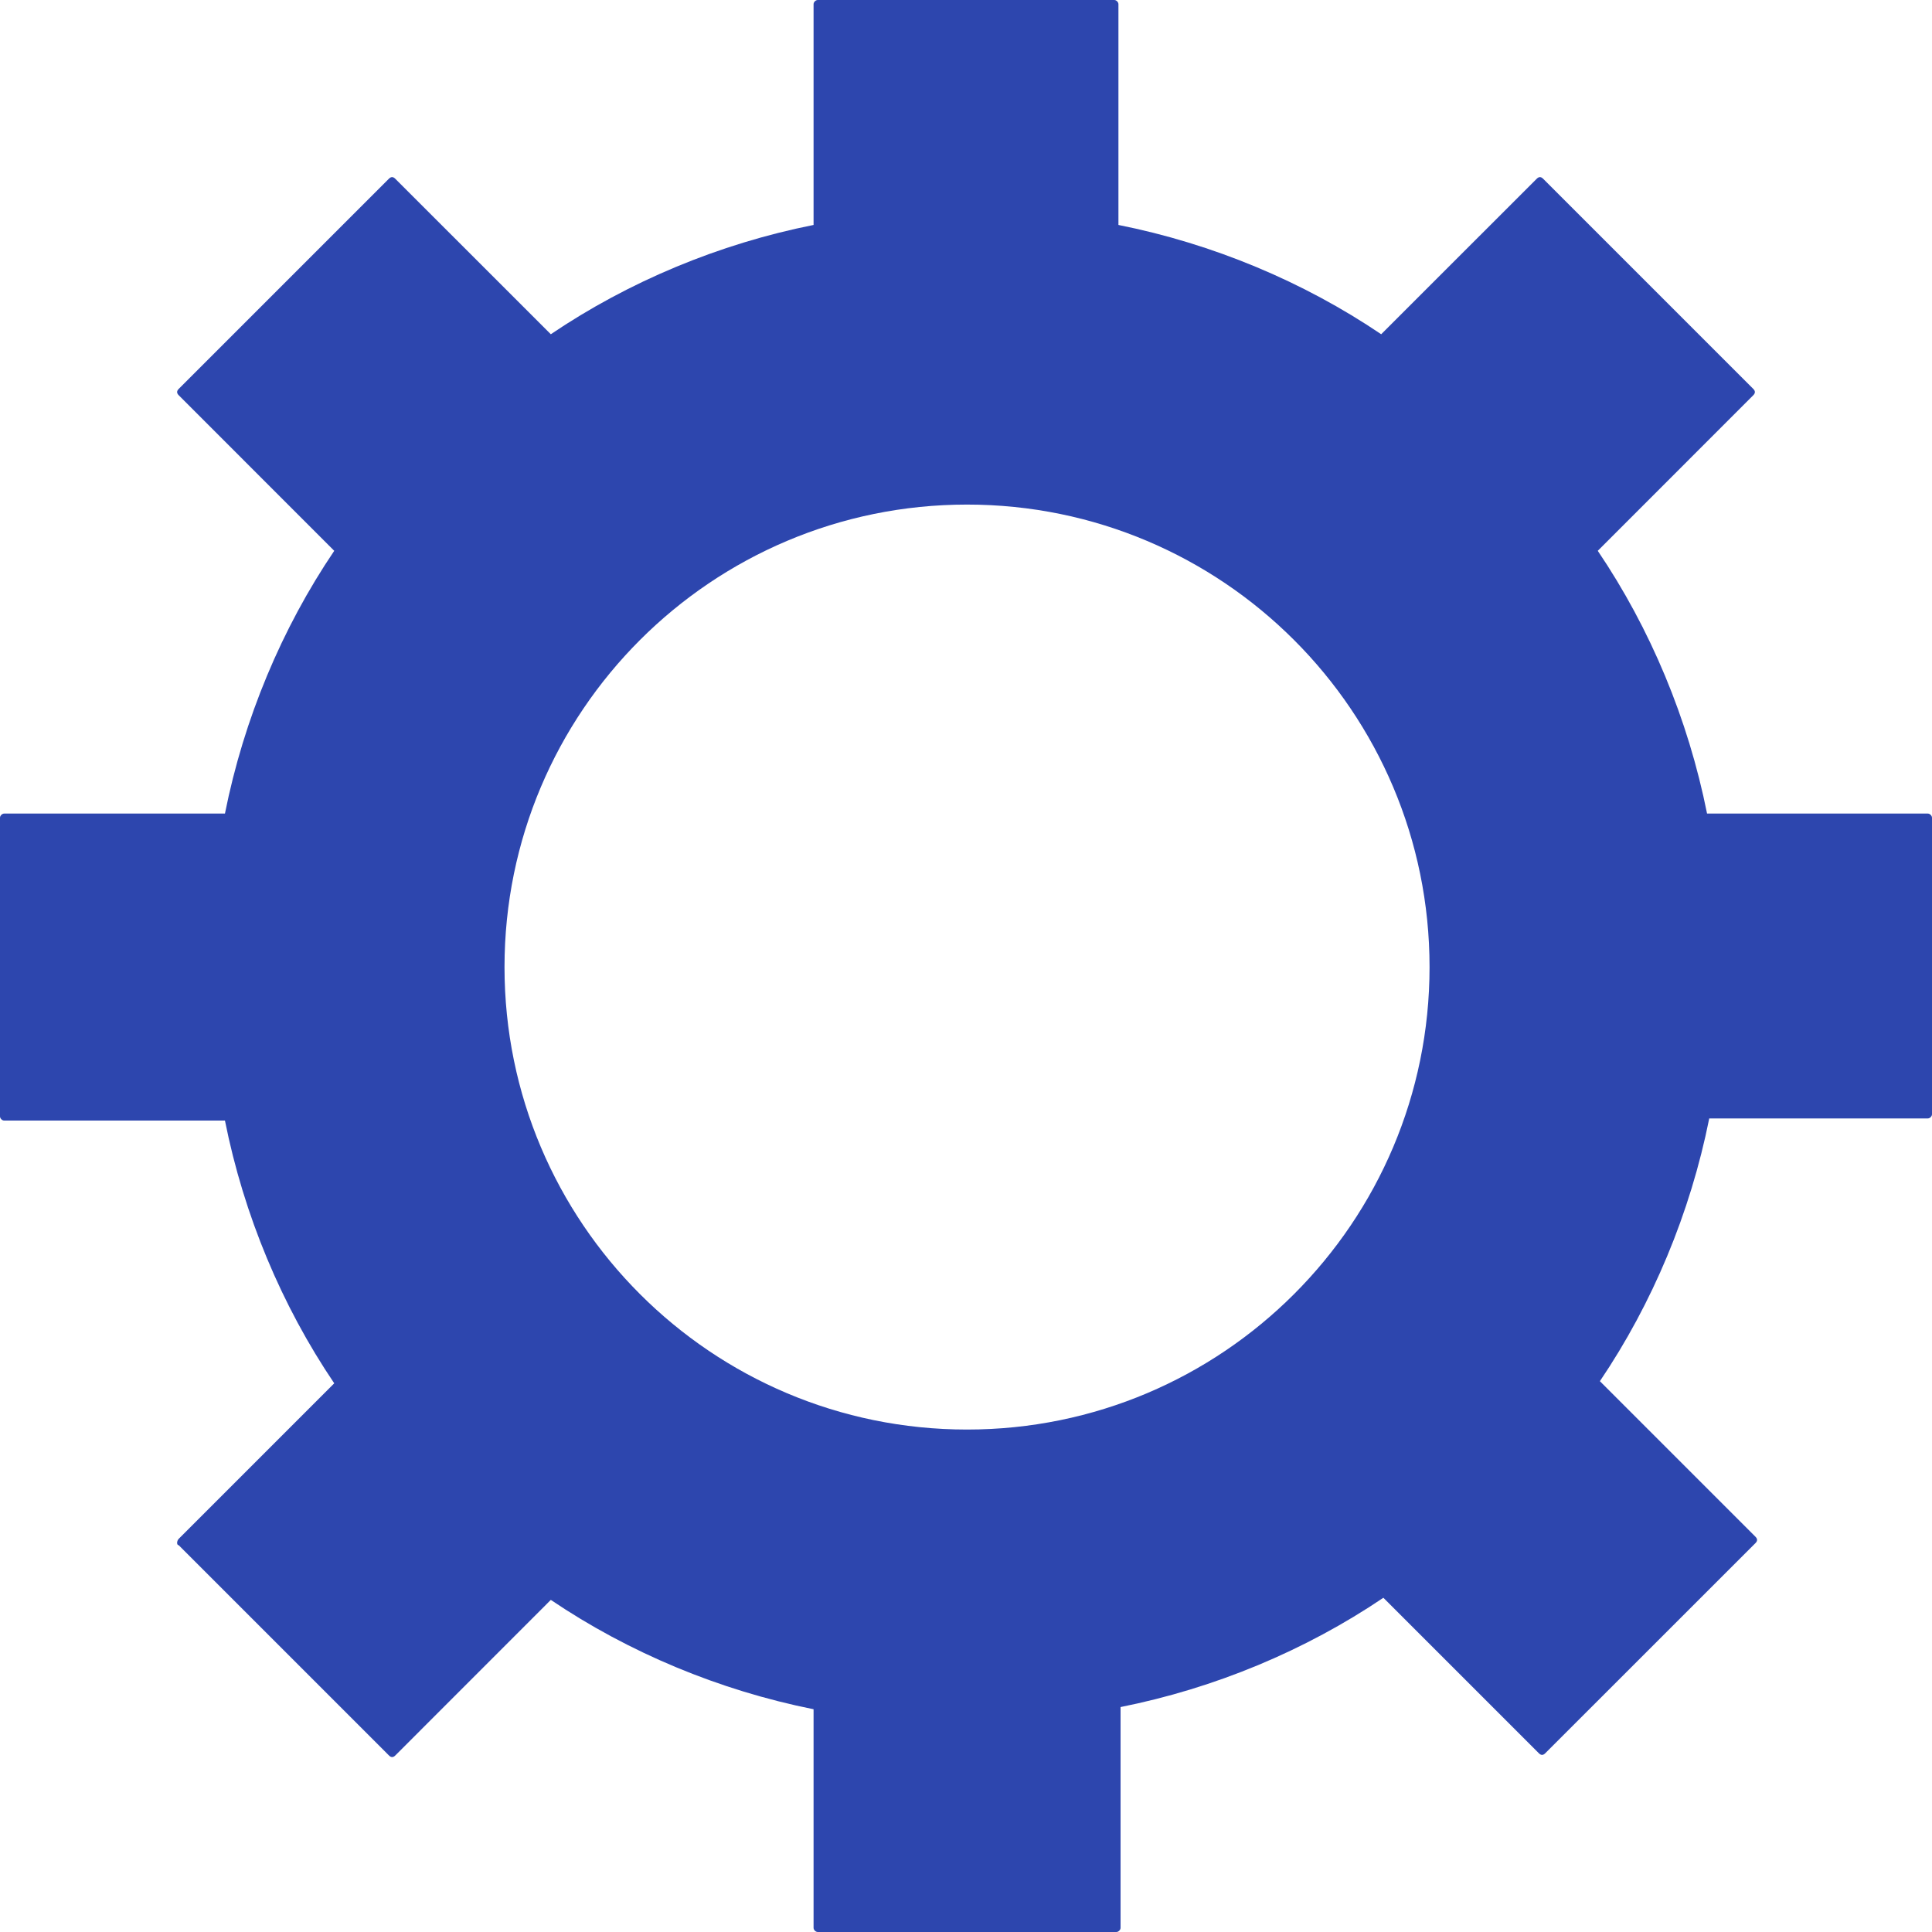 <?xml version="1.0" encoding="UTF-8"?> <svg xmlns="http://www.w3.org/2000/svg" width="30" height="30" viewBox="0 0 30 30" fill="none"><path fill-rule="evenodd" clip-rule="evenodd" d="M5.19 21.48L2.775 23.895C2.742 23.929 2.742 23.994 2.775 23.994L6.04 27.259C6.073 27.292 6.105 27.292 6.138 27.259L8.553 24.843C9.761 25.659 11.165 26.247 12.633 26.541V29.935C12.633 29.967 12.665 30 12.699 30H17.335C17.367 30 17.4 29.968 17.4 29.935V26.507C18.869 26.214 20.273 25.626 21.481 24.81L23.896 27.225C23.929 27.258 23.961 27.258 23.994 27.225L27.259 23.961C27.292 23.928 27.292 23.896 27.259 23.863L24.843 21.447C25.659 20.24 26.247 18.836 26.541 17.367H29.935C29.967 17.367 30 17.335 30 17.302V12.698C30 12.666 29.968 12.633 29.935 12.633H26.507C26.214 11.164 25.626 9.76 24.81 8.553L27.225 6.137C27.258 6.104 27.258 6.072 27.225 6.039L23.961 2.775C23.928 2.742 23.896 2.742 23.863 2.775L21.447 5.19C20.24 4.374 18.836 3.786 17.367 3.493V0.065C17.367 0.033 17.335 0 17.302 0H12.698C12.666 0 12.633 0.032 12.633 0.065V3.493C11.164 3.786 9.76 4.374 8.553 5.19L6.137 2.775C6.104 2.742 6.072 2.742 6.039 2.775L2.775 6.039C2.742 6.072 2.742 6.104 2.775 6.137L5.19 8.553C4.374 9.76 3.786 11.164 3.493 12.633H0.065C0.033 12.633 0 12.665 0 12.698V17.335C0 17.367 0.032 17.4 0.065 17.4H3.493C3.786 18.869 4.374 20.273 5.19 21.48ZM15.016 22.198C18.982 22.198 22.198 18.983 22.198 15.017C22.198 11.05 18.982 7.835 15.016 7.835C11.049 7.835 7.834 11.05 7.834 15.017C7.834 18.983 11.049 22.198 15.016 22.198Z" fill="#2D46AE"></path></svg> 